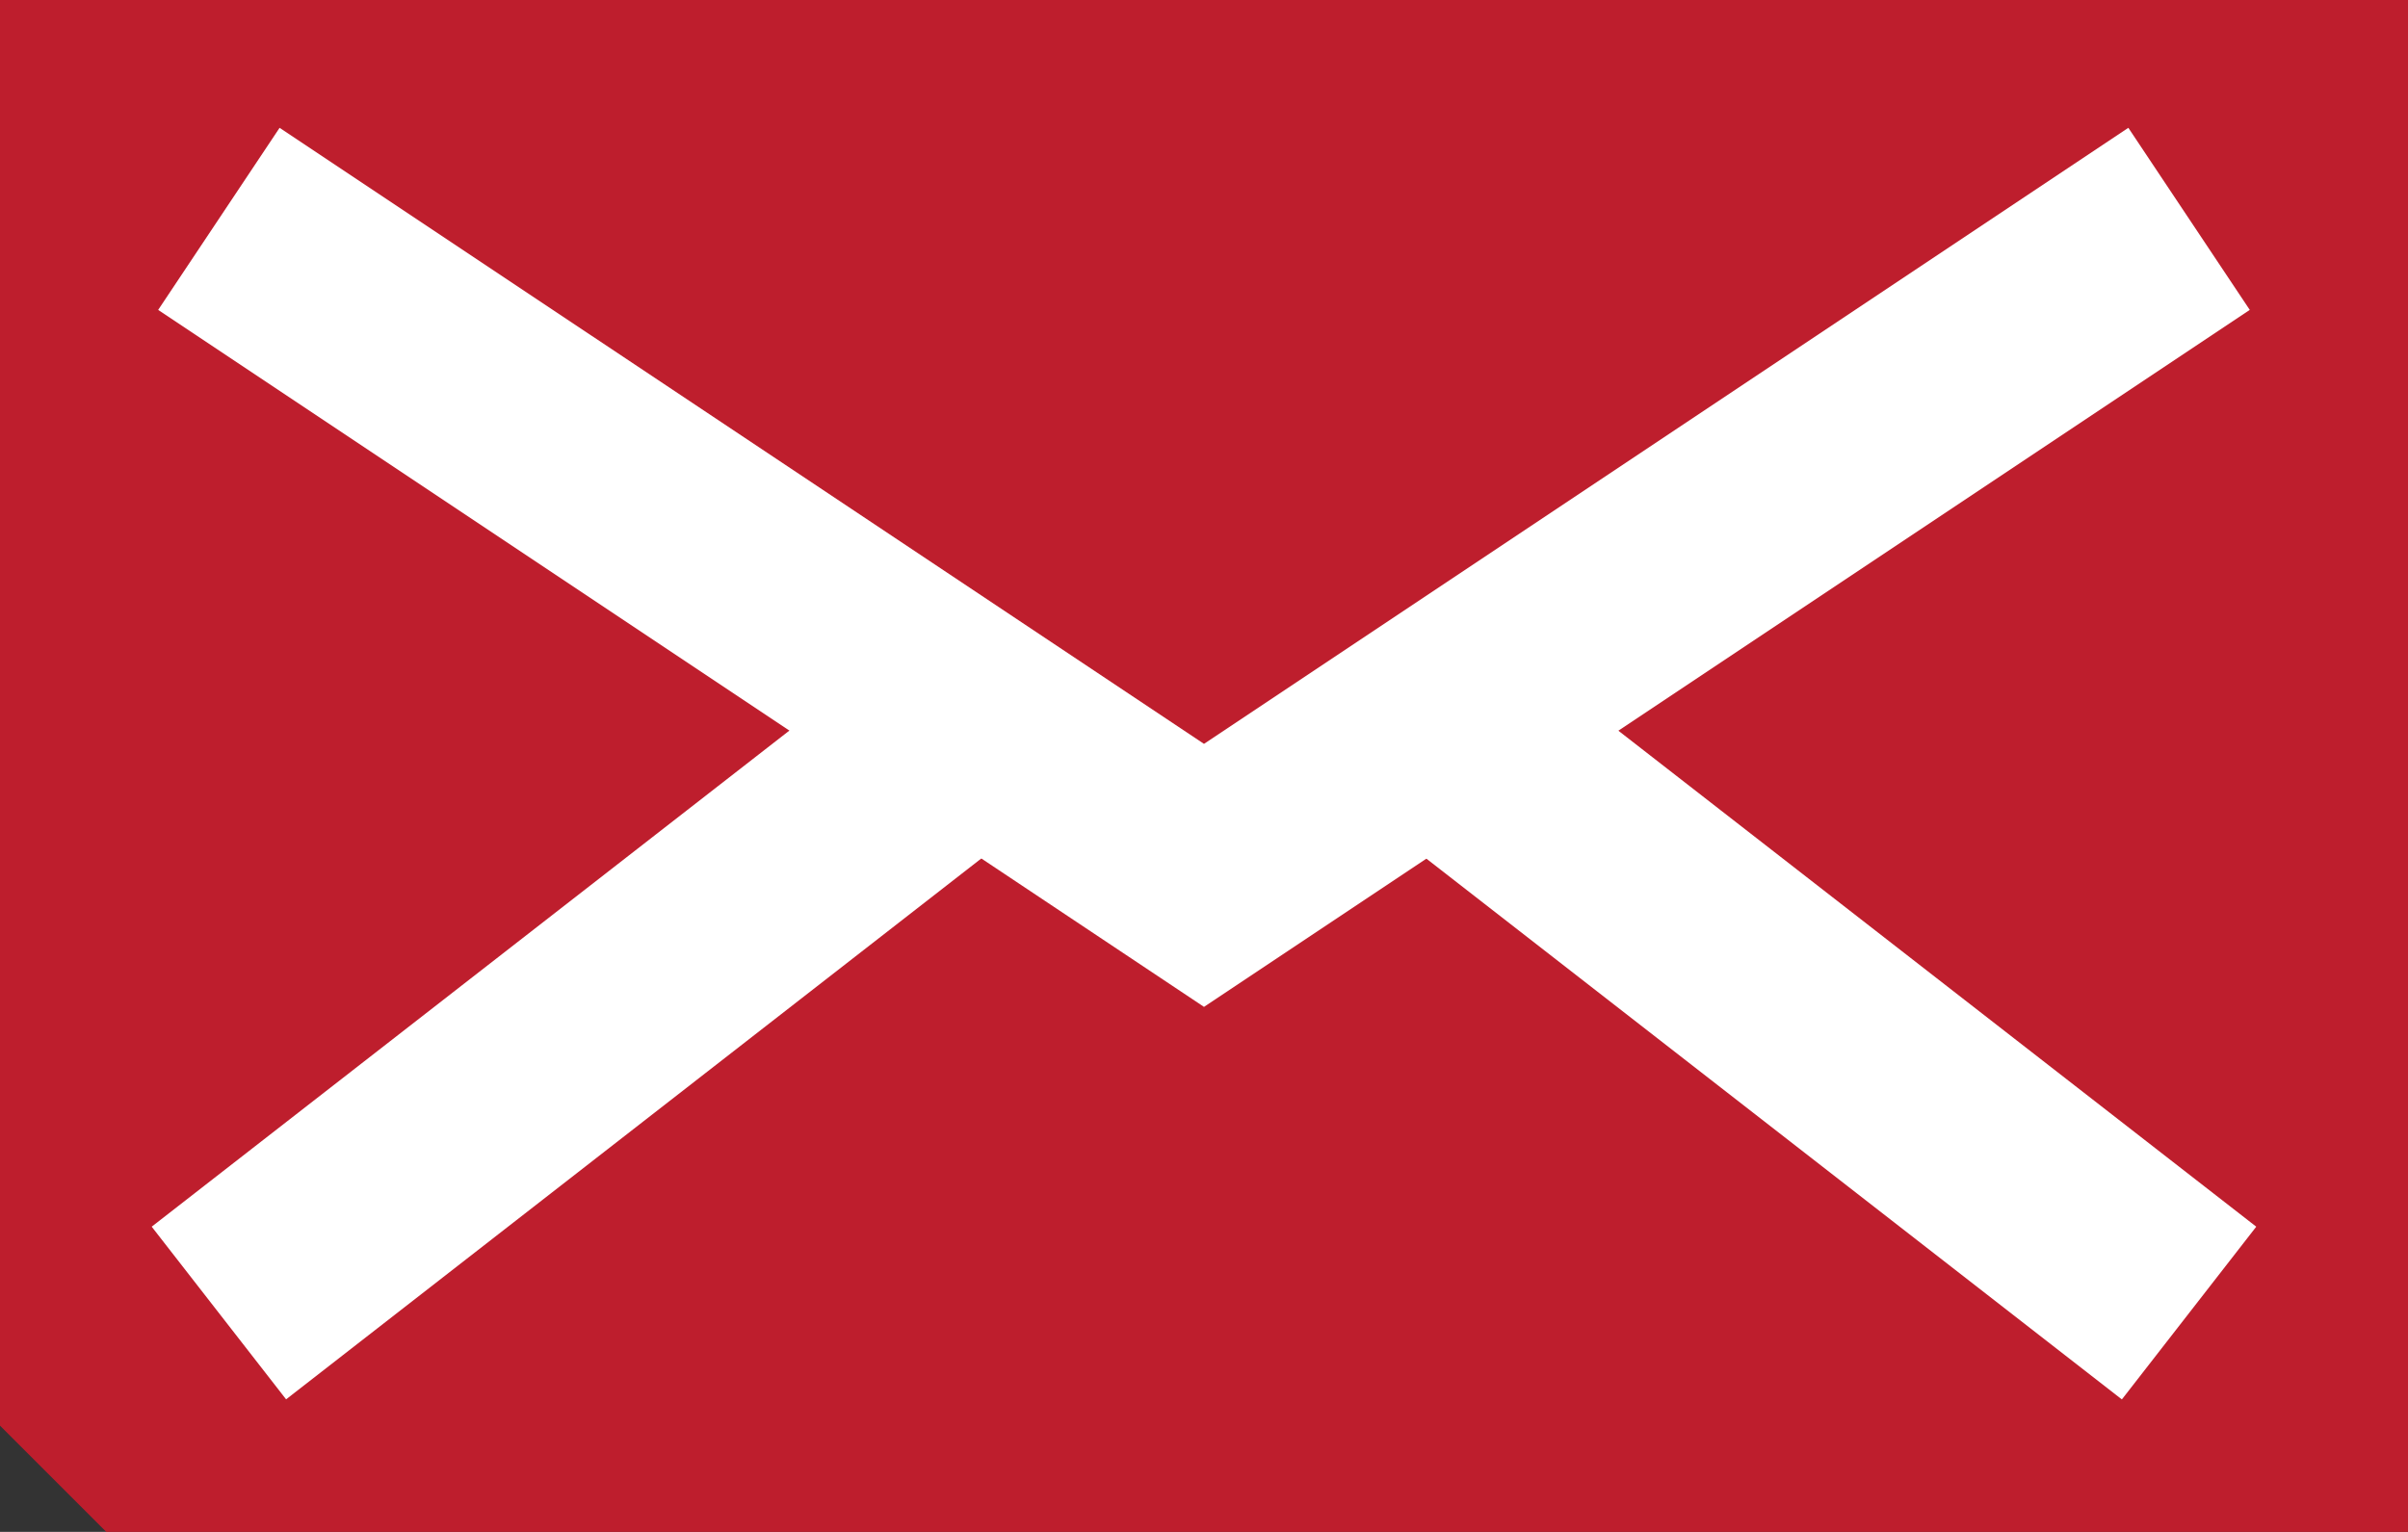<svg xmlns="http://www.w3.org/2000/svg" xmlns:xlink="http://www.w3.org/1999/xlink" width="44.62" height="28.394" viewBox="0 0 44.62 28.394">
  <rect x="0" y="0" width="44.62" height="28.394" fill="#333333" stroke="none"/>
  <defs>
    <clipPath id="clip-path">
      <rect id="Rectangle_841" data-name="Rectangle 841" width="44.62" height="28.394" fill="none"/>
    </clipPath>
  </defs>
  <g id="Group_591" data-name="Group 591" clip-path="url(#clip-path)">
    <path id="Path_1000" data-name="Path 1000" d="M44.62,28.394H1.969L0,26.425V0H44.62Z" fill="#be1e2d"/>
    <path id="Path_1001" data-name="Path 1001" d="M35.233,29.106,15.854,16.187l2.25-3.375L35.233,24.231,52.361,12.812l2.25,3.375Z" transform="translate(-12.923 -10.443)" fill="#fff"/>
    <rect id="Rectangle_839" data-name="Rectangle 839" width="4.056" height="17.788" transform="translate(25.277 15.018) rotate(-52.125)" fill="#fff"/>
    <rect id="Rectangle_840" data-name="Rectangle 840" width="17.788" height="4.056" transform="matrix(0.789, -0.614, 0.614, 0.789, 2.811, 22.737)" fill="#fff"/>
  </g>
</svg>
